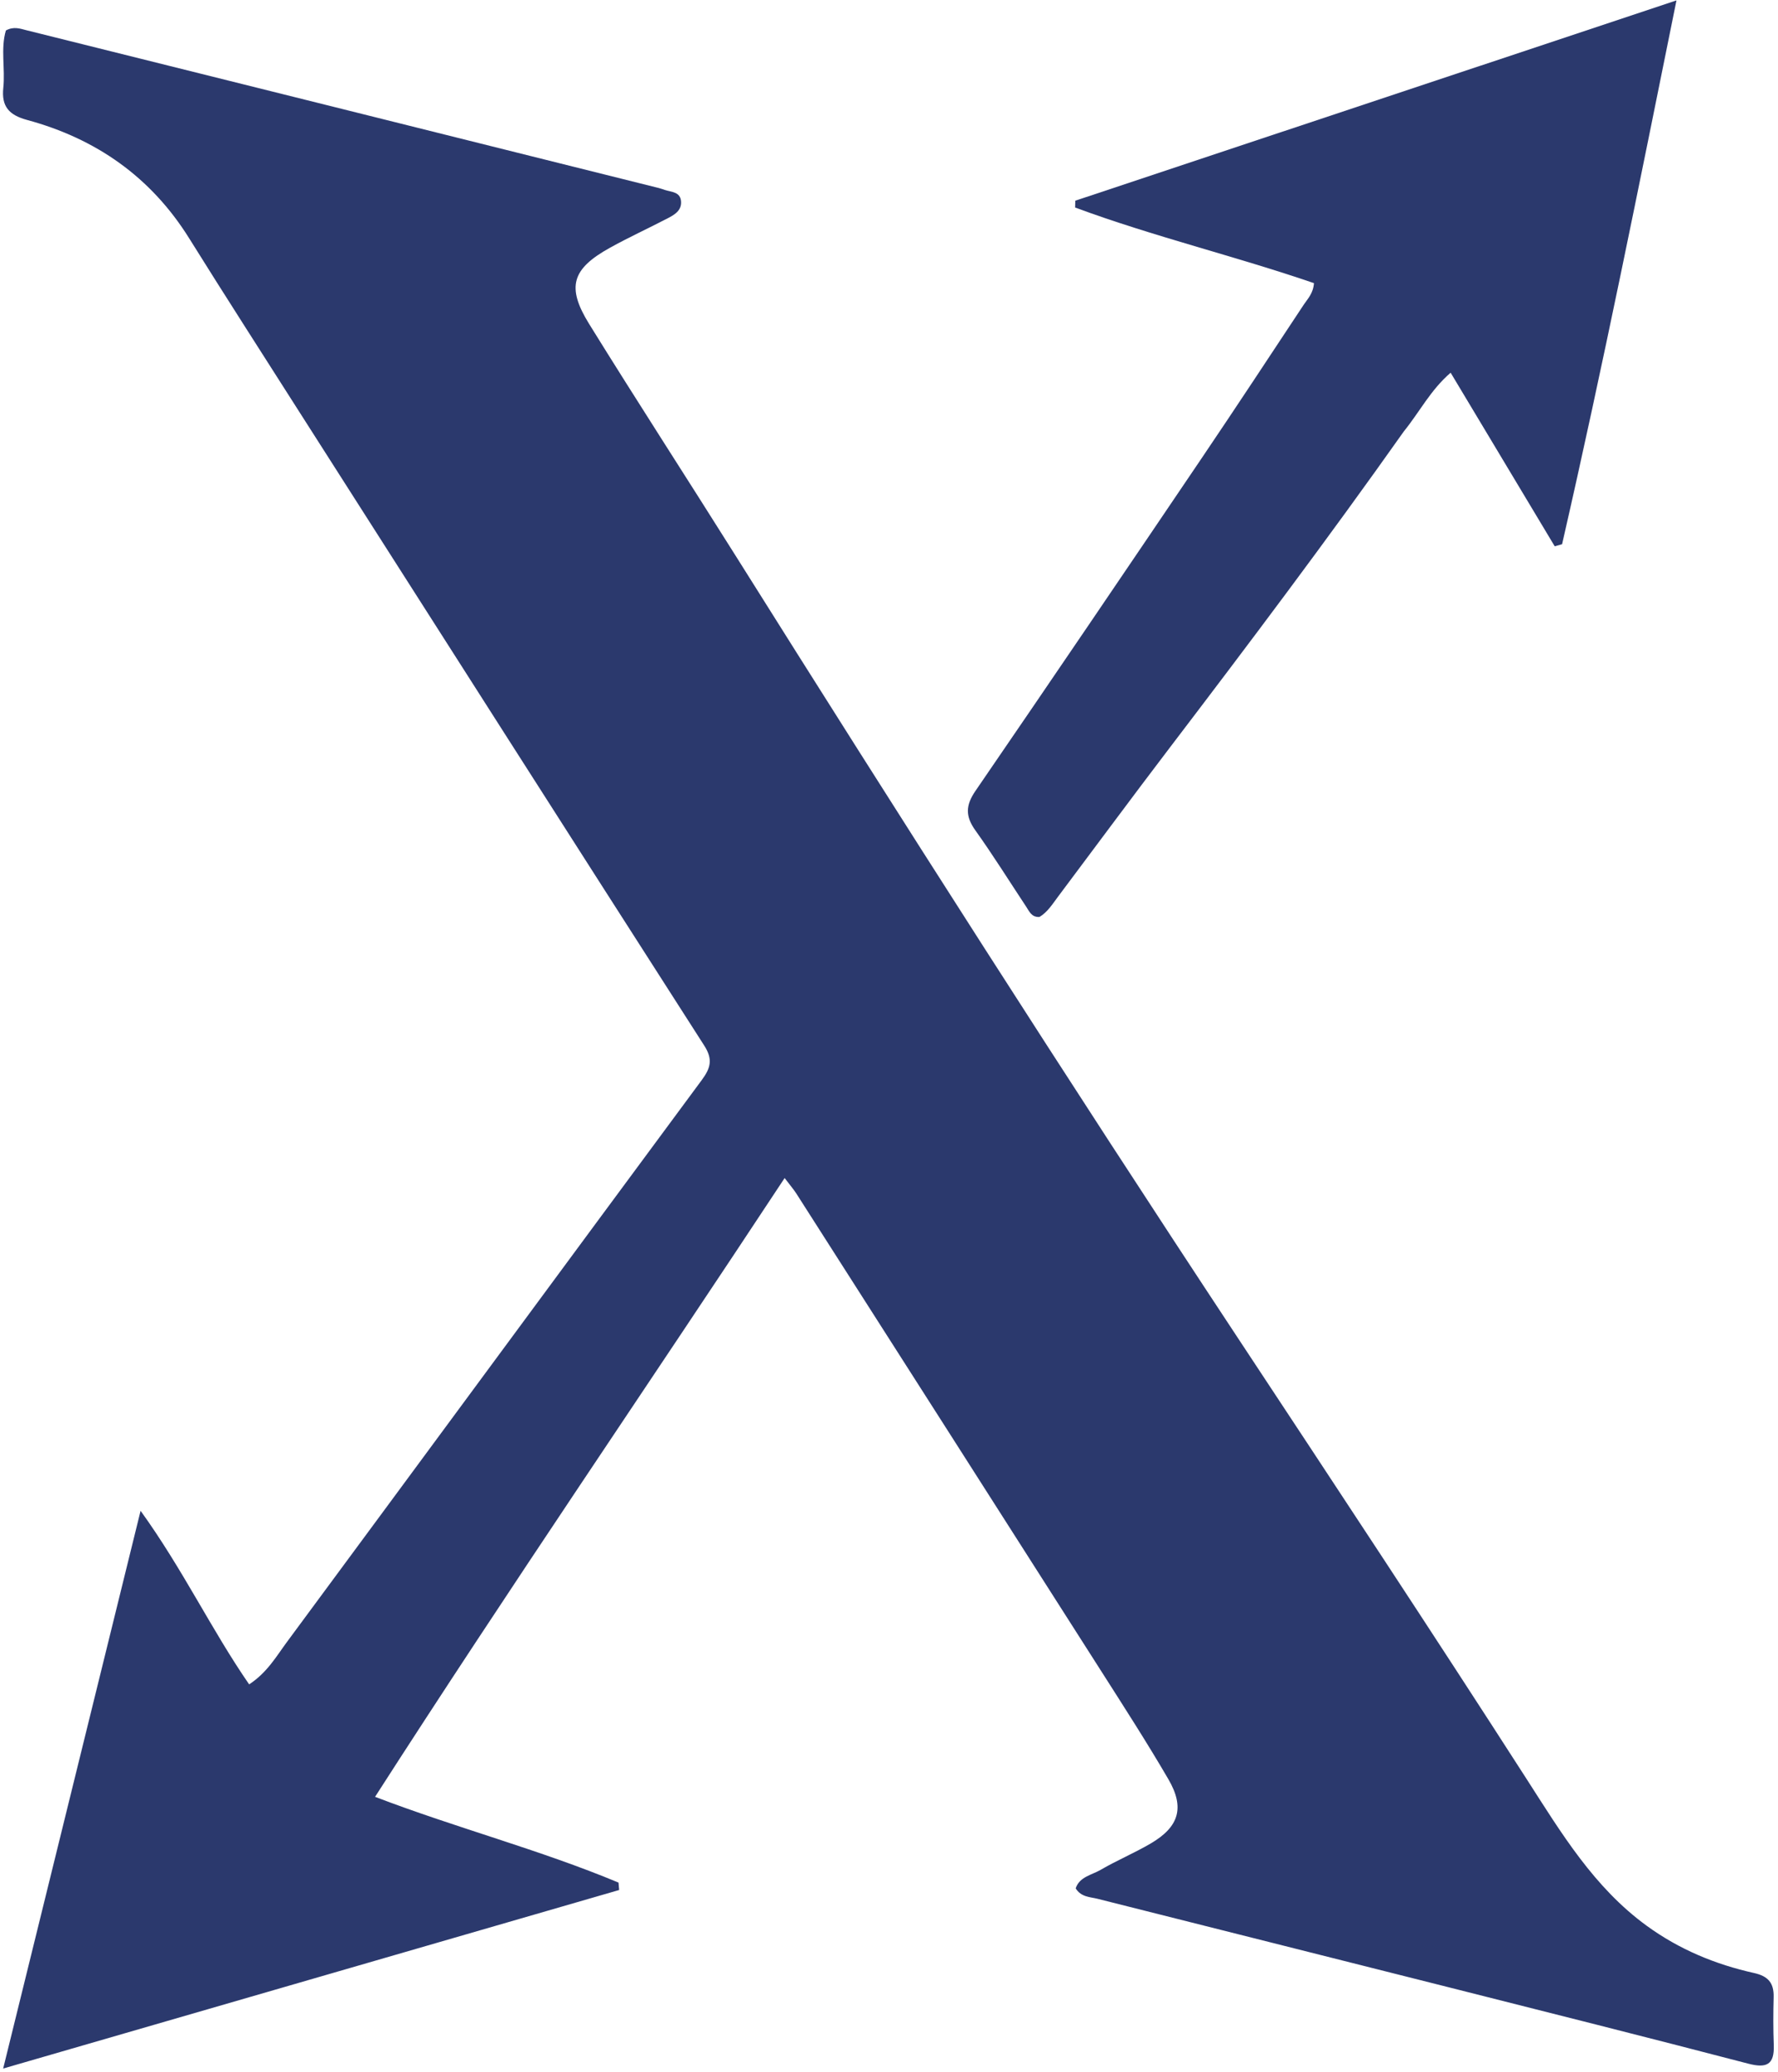 <svg width="406" height="473" viewBox="0 0 406 473" fill="none" xmlns="http://www.w3.org/2000/svg">
<path d="M68.569 94.383C59.97 80.864 51.483 67.701 43.197 54.412C34.464 40.406 21.917 31.649 6.193 27.389C2.029 26.261 0.309 24.287 0.754 20.063C1.218 15.657 0.11 11.137 1.344 6.958C3.141 5.97 4.621 6.55 6.028 6.901C54.163 18.888 102.291 30.907 150.418 42.925C150.902 43.046 151.371 43.227 151.847 43.379C153.377 43.864 155.401 43.797 155.522 46.059C155.628 48.032 154.087 48.992 152.61 49.763C148.181 52.076 143.625 54.155 139.259 56.579C130.587 61.395 129.296 65.516 134.531 73.969C145.495 91.673 156.834 109.144 167.911 126.779C205.485 186.6 243.487 246.149 282.411 305.098C304.628 338.745 326.863 372.377 348.669 406.291C356.512 418.489 363.963 430.917 376.037 439.698C383.476 445.107 391.698 448.506 400.548 450.476C403.763 451.192 405.083 452.761 405.002 455.945C404.908 459.608 404.895 463.28 405.032 466.942C405.198 471.401 403.401 472.261 399.202 471.166C376.334 465.198 353.412 459.439 330.498 453.65C303.874 446.924 277.236 440.249 250.611 433.524C248.897 433.092 246.902 433.17 245.627 431.147C246.5 428.49 249.286 428.103 251.299 426.93C255.036 424.753 259.062 423.07 262.79 420.879C269.232 417.094 270.567 412.704 266.804 406.242C261.944 397.898 256.702 389.772 251.509 381.625C228.315 345.241 205.081 308.882 181.849 272.521C181.236 271.562 180.479 270.695 179.169 268.967C148.066 316.134 116.443 362.302 85.645 410.245C104.38 417.412 123.297 422.336 141.238 429.827C141.285 430.391 141.333 430.955 141.38 431.519C94.933 444.979 48.485 458.439 0.724 472.28C11.244 429.585 21.474 388.07 32.103 344.938C41.817 358.409 48.27 372.09 56.892 384.57C61.014 381.868 63.088 378.184 65.515 374.9C97.108 332.159 128.609 289.35 160.223 246.625C162.252 243.883 162.847 241.897 160.806 238.715C130.043 190.759 99.423 142.71 68.569 94.383Z" fill="#2B396D"/>
<path d="M320.539 98.526C303.114 123.172 285.178 146.991 267.107 170.712C258.529 181.973 250.118 193.361 241.625 204.686C240.338 206.403 239.199 208.266 237.359 209.358C235.56 209.461 235.047 208.104 234.328 207.018C230.466 201.184 226.759 195.239 222.695 189.55C220.406 186.345 220.496 183.852 222.738 180.583C240.076 155.304 257.278 129.931 274.449 104.538C282.289 92.945 289.976 81.249 297.698 69.576C298.595 68.219 299.866 67.023 300.036 64.645C282.085 58.48 263.42 54.015 245.502 47.382C245.515 46.861 245.527 46.341 245.54 45.821C290.735 30.766 335.931 15.712 382.814 0.096C374.241 42.497 366.04 83.495 356.695 124.257C356.136 124.415 355.576 124.572 355.016 124.73C347.171 111.648 339.327 98.566 331.249 85.095C326.647 89.062 324.173 94.04 320.539 98.526Z" fill="#2B396D"/>
</svg>
